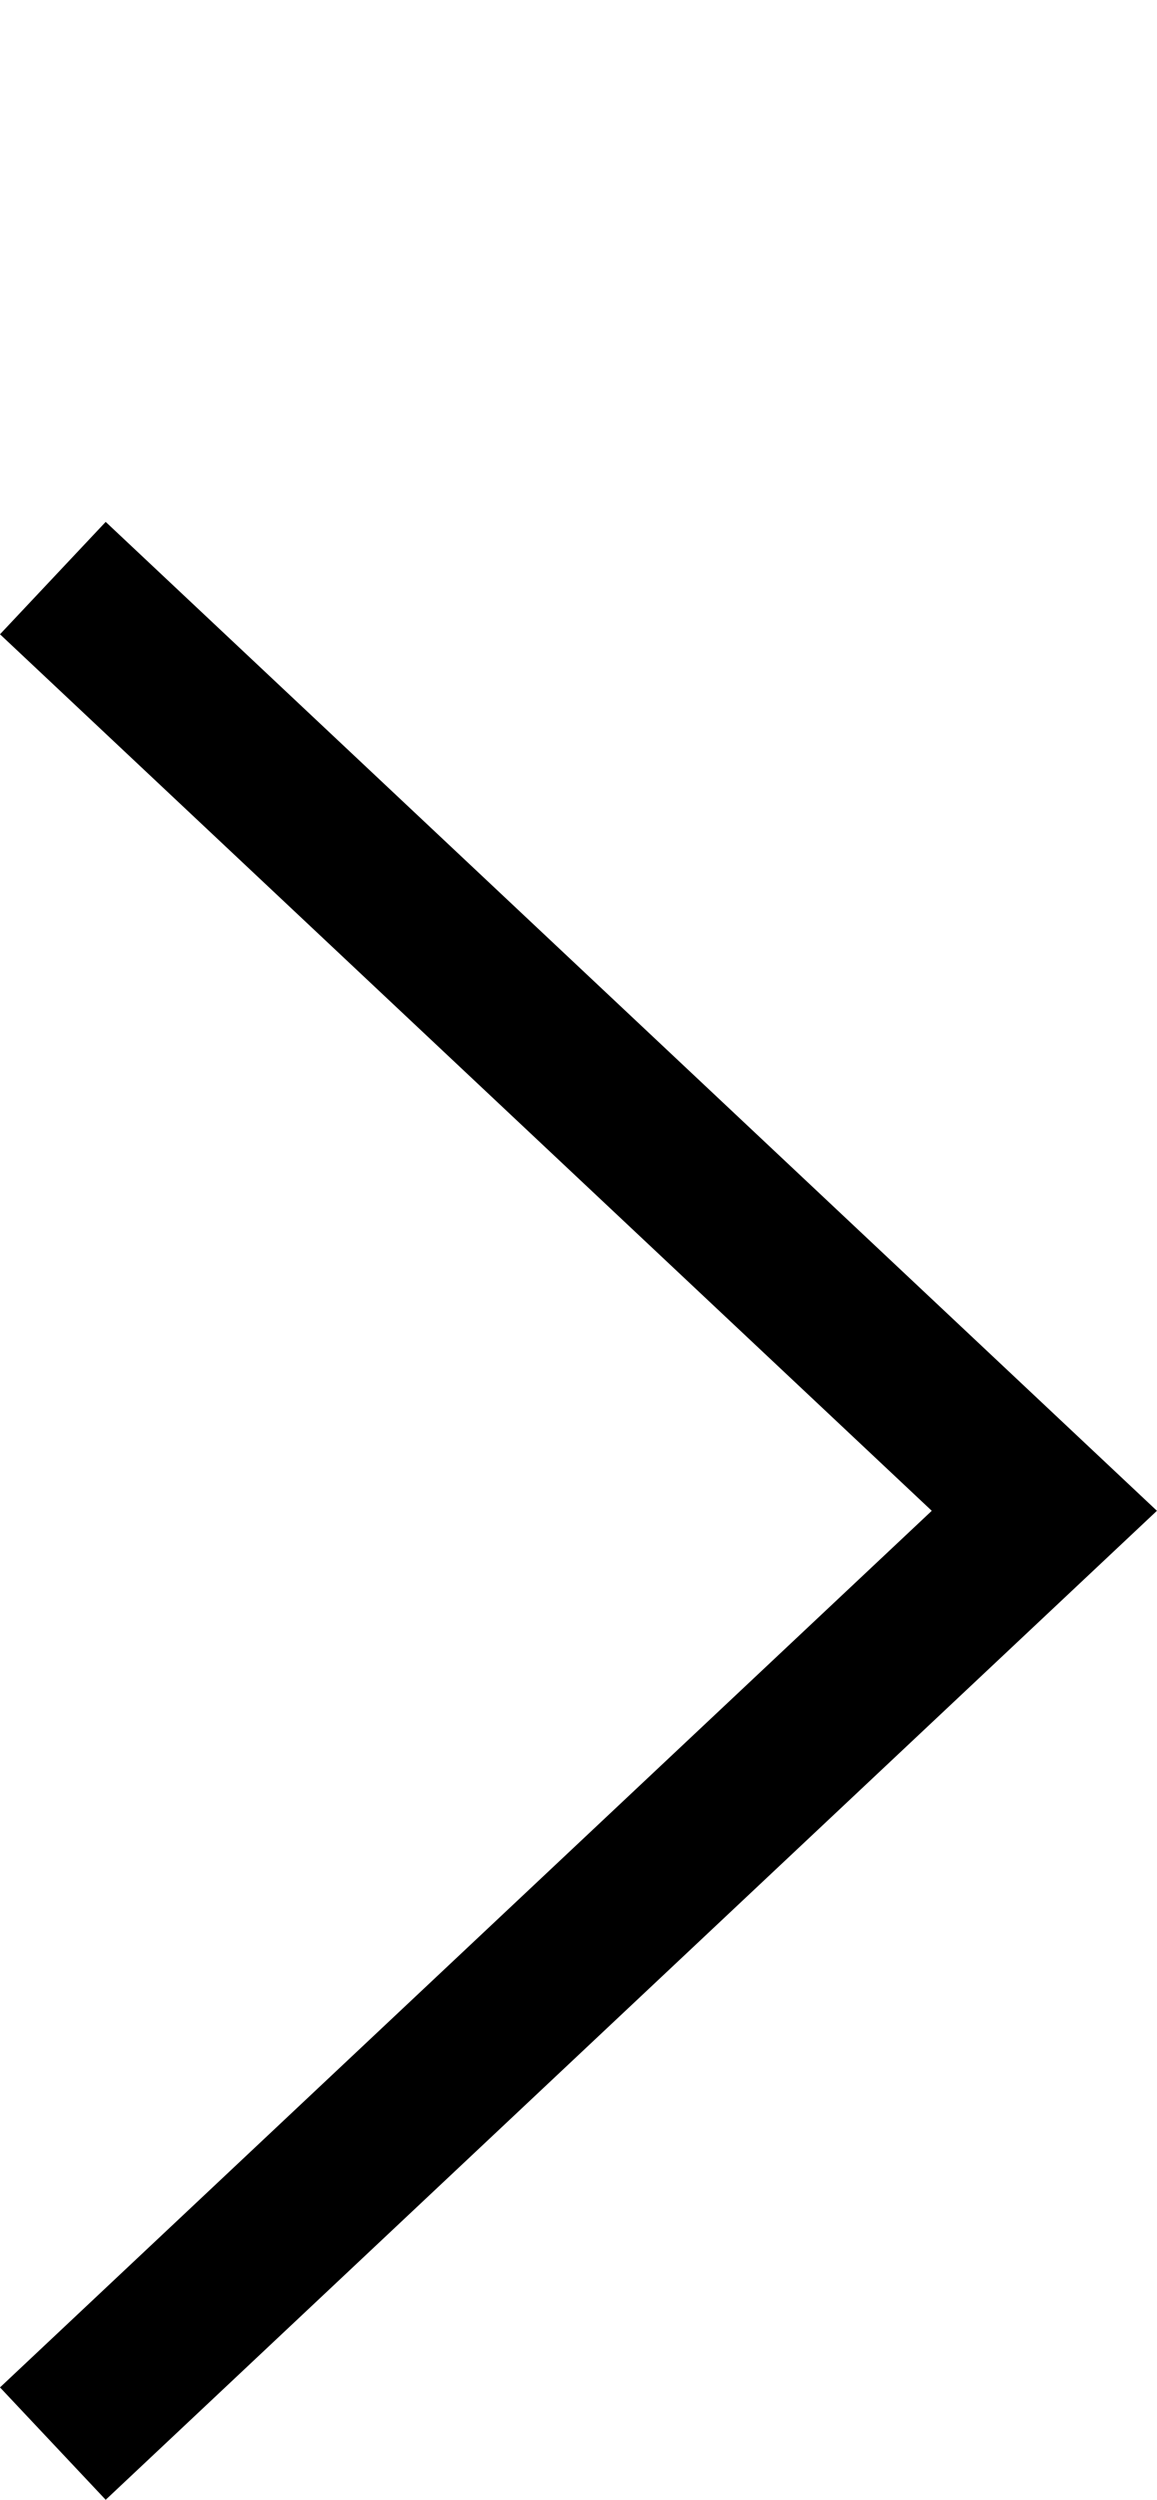 <svg xmlns="http://www.w3.org/2000/svg" viewBox="0 0 14.625 31.593"><path fill="none" stroke="#000" stroke-miterlimit="2" stroke-width="1.95" d="M.668 30.883l12.533-11.789L.668 7.306" clip-rule="evenodd"/></svg>